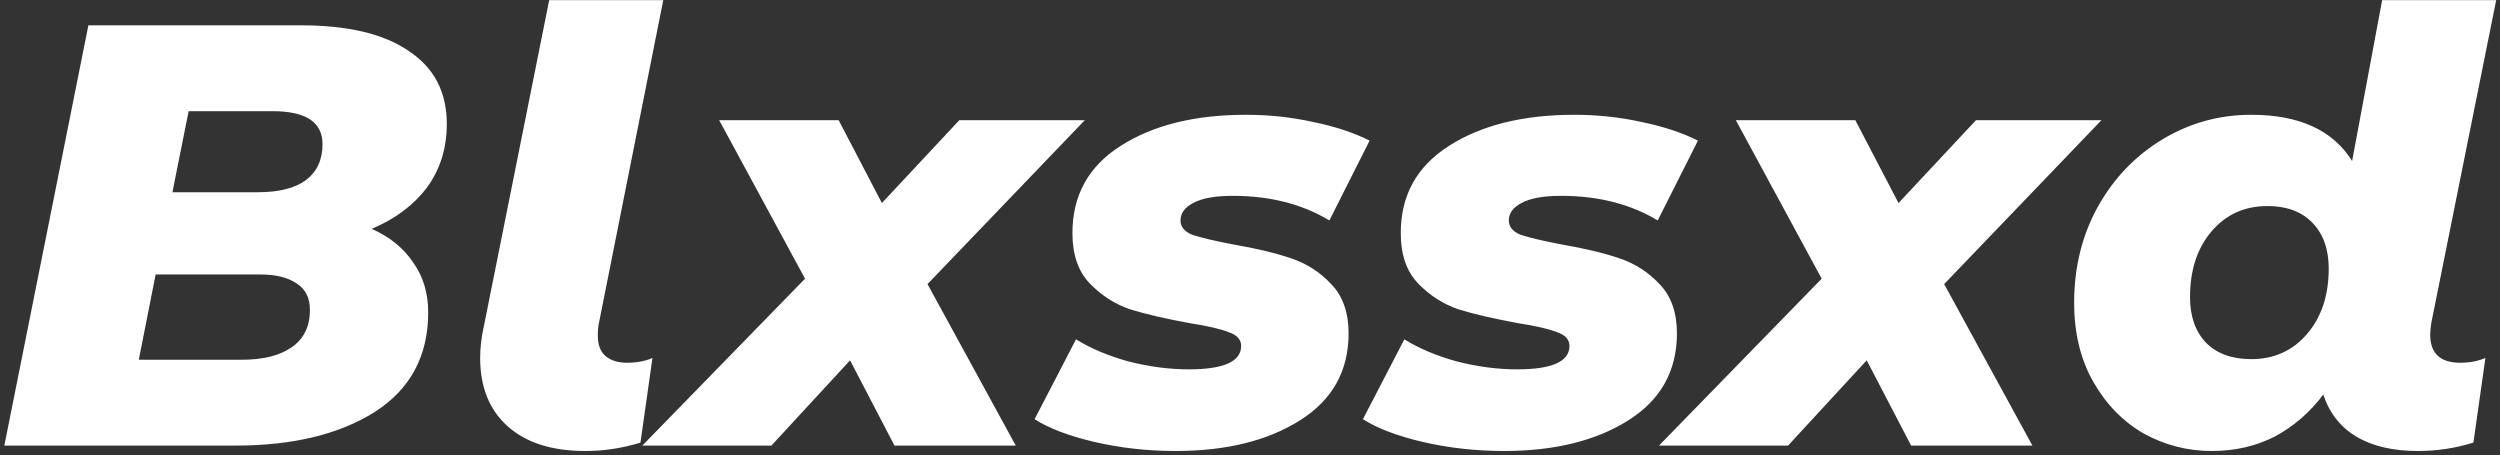 <svg xmlns="http://www.w3.org/2000/svg" fill="none" viewBox="0 0 533 97" height="97" width="533">
<rect x="0" y="0" width="533" height="97" fill="#333333" stroke="none"/>
<path fill="white" d="M79.259 48.792C83.099 50.499 86.043 52.888 88.091 55.96C90.224 58.947 91.291 62.488 91.291 66.584C91.291 75.885 87.494 82.968 79.899 87.832C72.304 92.611 62.406 95 50.203 95H0.923L18.843 5.4H64.155C74.224 5.4 81.904 7.235 87.195 10.904C92.571 14.488 95.259 19.651 95.259 26.392C95.259 31.597 93.851 36.12 91.035 39.96C88.219 43.715 84.294 46.659 79.259 48.792ZM40.219 23.704L36.763 40.984H54.939C59.462 40.984 62.875 40.131 65.179 38.424C67.568 36.632 68.763 34.072 68.763 30.744C68.763 26.051 65.222 23.704 58.139 23.704H40.219ZM51.611 76.696C56.134 76.696 59.675 75.8 62.235 74.008C64.795 72.216 66.075 69.571 66.075 66.072C66.075 63.512 65.136 61.635 63.259 60.44C61.382 59.16 58.822 58.52 55.579 58.52H33.179L29.595 76.696H51.611ZM124.77 96.152C117.687 96.152 112.183 94.403 108.258 90.904C104.333 87.405 102.37 82.541 102.37 76.312C102.37 74.179 102.626 71.96 103.138 69.656L117.09 0.024H141.41L127.714 68.76C127.543 69.443 127.458 70.381 127.458 71.576C127.458 73.539 128.013 74.989 129.122 75.928C130.231 76.867 131.767 77.336 133.73 77.336C135.778 77.336 137.57 76.995 139.106 76.312L136.546 94.36C132.706 95.555 128.781 96.152 124.77 96.152ZM197.745 60.568L216.561 95H190.705L181.233 76.824L164.465 95H136.945L171.633 59.416L153.329 25.624H178.801L188.017 43.288L204.529 25.624H231.281L197.745 60.568ZM250.657 96.152C244.684 96.152 238.924 95.512 233.377 94.232C227.916 92.952 223.649 91.331 220.577 89.368L229.409 72.344C232.566 74.307 236.321 75.885 240.673 77.08C245.025 78.189 249.292 78.744 253.473 78.744C260.897 78.744 264.609 77.08 264.609 73.752C264.609 72.387 263.713 71.405 261.921 70.808C260.214 70.125 257.441 69.485 253.601 68.888C248.481 67.949 244.257 66.968 240.929 65.944C237.686 64.835 234.828 63 232.353 60.44C229.878 57.88 228.641 54.296 228.641 49.688C228.641 41.667 232.054 35.48 238.881 31.128C245.793 26.691 254.71 24.472 265.633 24.472C270.582 24.472 275.361 24.984 279.969 26.008C284.577 26.947 288.588 28.269 292.001 29.976L283.425 47C277.622 43.501 270.753 41.752 262.817 41.752C259.062 41.752 256.246 42.264 254.369 43.288C252.577 44.227 251.681 45.464 251.681 47C251.681 48.365 252.534 49.389 254.241 50.072C256.033 50.669 258.934 51.352 262.945 52.12C267.894 52.973 271.99 53.955 275.233 55.064C278.561 56.173 281.42 58.008 283.809 60.568C286.284 63.128 287.521 66.627 287.521 71.064C287.521 79.085 284.065 85.272 277.153 89.624C270.241 93.976 261.409 96.152 250.657 96.152ZM320.657 96.152C314.684 96.152 308.924 95.512 303.377 94.232C297.916 92.952 293.649 91.331 290.577 89.368L299.409 72.344C302.566 74.307 306.321 75.885 310.673 77.08C315.025 78.189 319.292 78.744 323.473 78.744C330.897 78.744 334.609 77.08 334.609 73.752C334.609 72.387 333.713 71.405 331.921 70.808C330.214 70.125 327.441 69.485 323.601 68.888C318.481 67.949 314.257 66.968 310.929 65.944C307.686 64.835 304.828 63 302.353 60.44C299.878 57.88 298.641 54.296 298.641 49.688C298.641 41.667 302.054 35.48 308.881 31.128C315.793 26.691 324.71 24.472 335.633 24.472C340.582 24.472 345.361 24.984 349.969 26.008C354.577 26.947 358.588 28.269 362.001 29.976L353.425 47C347.622 43.501 340.753 41.752 332.817 41.752C329.062 41.752 326.246 42.264 324.369 43.288C322.577 44.227 321.681 45.464 321.681 47C321.681 48.365 322.534 49.389 324.241 50.072C326.033 50.669 328.934 51.352 332.945 52.12C337.894 52.973 341.99 53.955 345.233 55.064C348.561 56.173 351.42 58.008 353.809 60.568C356.284 63.128 357.521 66.627 357.521 71.064C357.521 79.085 354.065 85.272 347.153 89.624C340.241 93.976 331.409 96.152 320.657 96.152ZM414.495 60.568L433.311 95H407.455L397.983 76.824L381.215 95H353.695L388.383 59.416L370.079 25.624H395.551L404.767 43.288L421.279 25.624H448.031L414.495 60.568ZM518.369 68.76C518.198 69.955 518.113 70.808 518.113 71.32C518.113 75.331 520.246 77.336 524.513 77.336C526.561 77.336 528.353 76.995 529.889 76.312L527.329 94.36C523.489 95.555 519.564 96.152 515.553 96.152C510.177 96.152 505.782 95.128 502.369 93.08C498.956 91.032 496.609 88.045 495.329 84.12C492.428 87.96 488.972 90.947 484.961 93.08C480.95 95.128 476.47 96.152 471.521 96.152C466.401 96.152 461.58 94.915 457.057 92.44C452.62 89.88 449.036 86.211 446.305 81.432C443.574 76.653 442.209 71.021 442.209 64.536C442.209 57.027 443.873 50.243 447.201 44.184C450.614 38.04 455.222 33.219 461.025 29.72C466.828 26.221 473.142 24.472 479.969 24.472C490.209 24.472 497.377 27.757 501.473 34.328L507.873 0.024H532.193L518.369 68.76ZM479.969 76.568C484.833 76.568 488.801 74.776 491.873 71.192C494.945 67.608 496.481 62.957 496.481 57.24C496.481 53.144 495.329 49.901 493.025 47.512C490.721 45.123 487.521 43.928 483.425 43.928C478.561 43.928 474.593 45.72 471.521 49.304C468.449 52.888 466.913 57.581 466.913 63.384C466.913 67.48 468.065 70.723 470.369 73.112C472.673 75.416 475.873 76.568 479.969 76.568Z"></path>
</svg>
